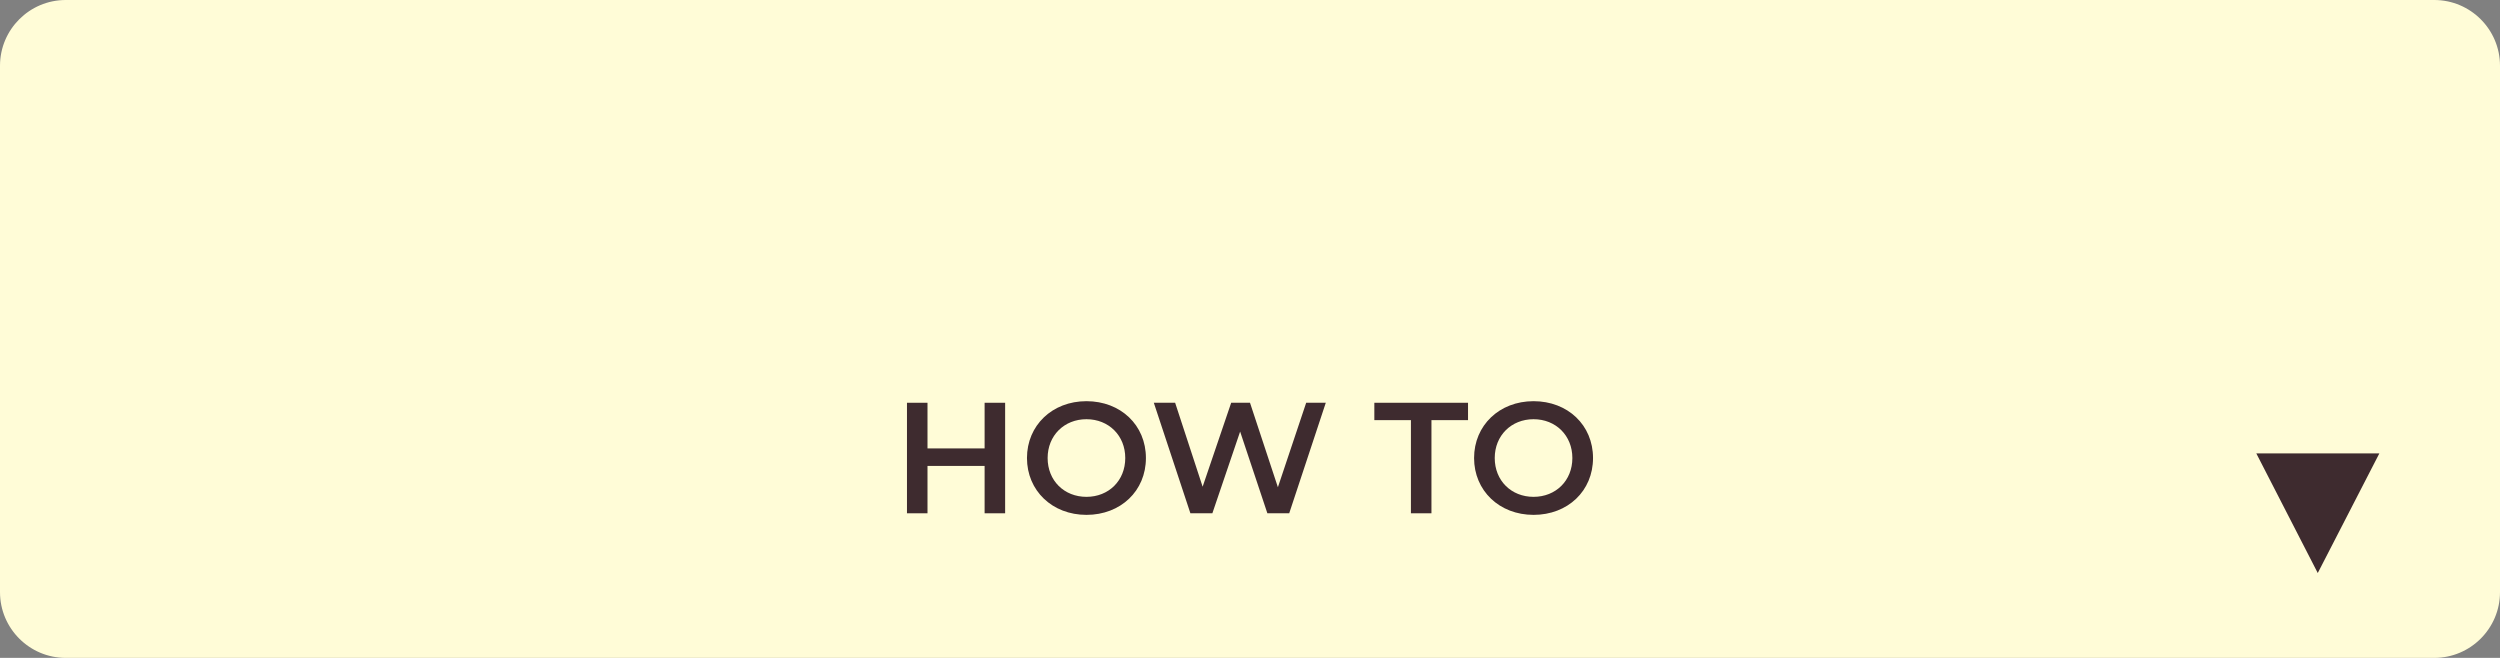 <?xml version="1.0" encoding="utf-8"?>
<!-- Generator: Adobe Illustrator 25.1.0, SVG Export Plug-In . SVG Version: 6.00 Build 0)  -->
<svg version="1.1" id="レイヤー_1" xmlns="http://www.w3.org/2000/svg" xmlns:xlink="http://www.w3.org/1999/xlink" x="0px"
	 y="0px" viewBox="0 0 190 50" style="enable-background:new 0 0 190 50;" xml:space="preserve">
<rect x="0" y="0" width="190" height="50" fill="#808080" stroke="none"/>
<style type="text/css">
	.st0{fill:#FFFCD7;}
	.st1{fill:#3E2B2F;}
</style>
<path class="st0" d="M185,50H5c-2.76,0-5-2.24-5-5L0,5c0-2.76,2.24-5,5-5h180c2.76,0,5,2.24,5,5v40C190,47.76,187.76,50,185,50z"/>
<g>
	<g>
		<path class="st1" d="M76.39,30.61v8.4h-1.56v-3.6h-4.34v3.6h-1.56v-8.4h1.56v3.47h4.34v-3.47H76.39z"/>
		<path class="st1" d="M78.05,34.81c0-2.48,1.92-4.32,4.52-4.32s4.52,1.82,4.52,4.32s-1.92,4.32-4.52,4.32S78.05,37.29,78.05,34.81z
			 M85.52,34.81c0-1.71-1.26-2.95-2.95-2.95s-2.95,1.24-2.95,2.95c0,1.72,1.26,2.95,2.95,2.95S85.52,36.53,85.52,34.81z"/>
		<path class="st1" d="M100.76,30.61l-2.78,8.4h-1.66l-2.07-6.21l-2.11,6.21h-1.67l-2.78-8.4h1.62l2.09,6.38l2.17-6.38H95l2.12,6.42
			l2.15-6.42H100.76z"/>
		<path class="st1" d="M107.23,31.93h-2.78v-1.32h7.12v1.32h-2.78v7.08h-1.56V31.93z"/>
		<path class="st1" d="M112.03,34.81c0-2.48,1.92-4.32,4.52-4.32s4.52,1.82,4.52,4.32s-1.92,4.32-4.52,4.32
			S112.03,37.29,112.03,34.81z M119.5,34.81c0-1.71-1.26-2.95-2.95-2.95s-2.95,1.24-2.95,2.95c0,1.72,1.26,2.95,2.95,2.95
			S119.5,36.53,119.5,34.81z"/>
	</g>
</g>
<polygon class="st1" points="176.15,43.55 180.83,34.46 171.48,34.46 "/>
</svg>
